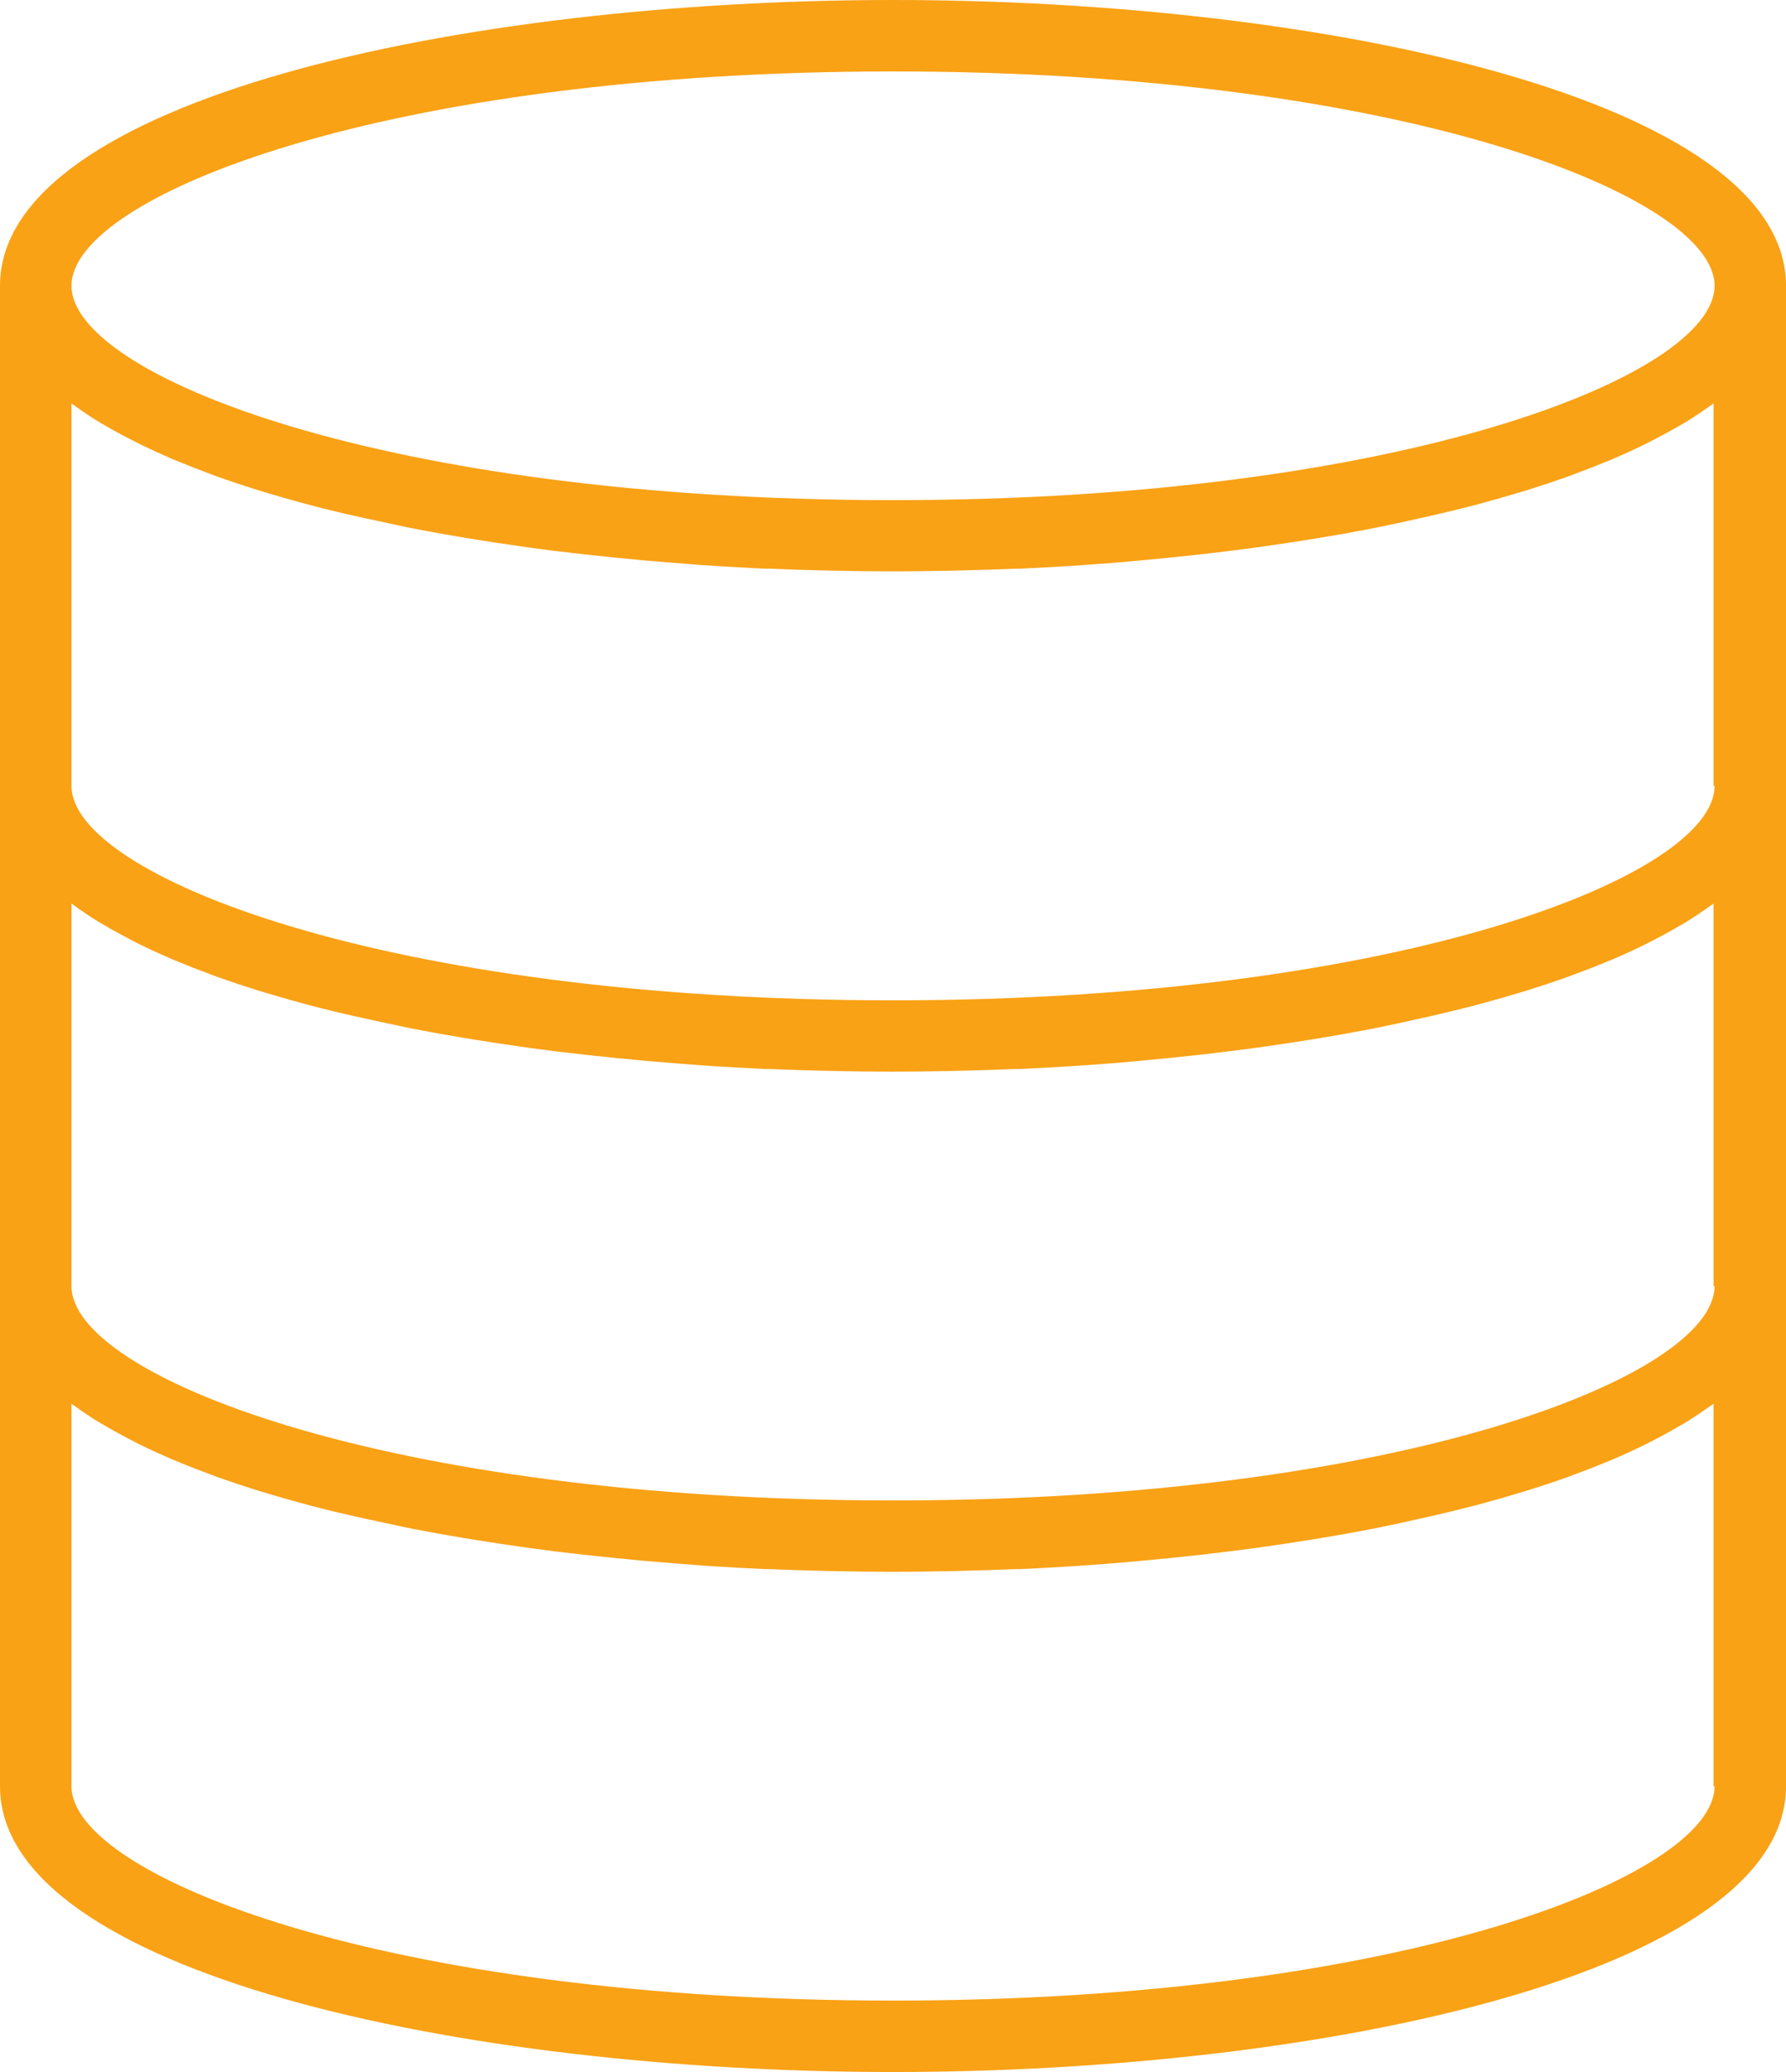 <svg xmlns="http://www.w3.org/2000/svg" width="41.379" height="48" viewBox="0 0 41.379 48">
  <g id="database" transform="translate(-32)">
    <g id="Raggruppa_75" data-name="Raggruppa 75" transform="translate(32)">
      <path id="Tracciato_59" data-name="Tracciato 59" d="M52.69,0C42.659,0,32,2.317,32,6.621V41.379C32,45.683,42.659,48,52.69,48s20.69-2.317,20.69-6.621V6.621C73.379,2.317,62.72,0,52.69,0ZM71.724,41.379c0,2.073-7.241,4.966-19.034,4.966s-19.034-2.892-19.034-4.966v-8.86c.019.015.044.028.063.043.188.138.386.273.6.4l.105.061c.193.114.4.226.608.335l.173.089c.244.121.5.238.765.353l.158.065q.353.146.727.284l.2.075q.439.156.9.3l.209.063c.271.083.546.16.828.237l.222.06q.5.132,1.024.248l.248.055q.457.1.929.2l.22.044q.549.105,1.118.2l.278.045c.331.054.671.105,1.013.153l.2.029q.588.083,1.188.148l.3.033q.55.06,1.106.111l.151.014c.414.036.828.067,1.241.1l.31.021q.591.037,1.183.065l.1,0q.633.027,1.267.041l.31.007c.426.008.852.014,1.278.014s.852-.006,1.278-.014l.31-.007q.635-.015,1.267-.041l.1,0q.593-.027,1.183-.065l.31-.021c.414-.028.828-.059,1.241-.1l.151-.014q.558-.05,1.106-.111l.3-.033q.6-.07,1.188-.148l.2-.029c.342-.048.679-.1,1.013-.153l.278-.045q.568-.094,1.118-.2l.22-.044q.472-.093.929-.2l.248-.055q.524-.119,1.024-.248l.222-.06q.425-.115.828-.237l.209-.063q.467-.145.9-.3l.2-.075q.375-.137.727-.284l.158-.065c.266-.114.521-.232.765-.353l.173-.089c.212-.109.414-.221.608-.335l.105-.061c.214-.132.414-.266.6-.4.019-.015.044-.028.063-.043v8.86Zm0-11.586c0,2.073-7.241,4.966-19.034,4.966s-19.034-2.892-19.034-4.966v-8.86c.019.015.044.028.063.043.188.138.386.273.6.4l.105.061c.193.114.4.226.608.335l.173.089c.244.121.5.238.765.353l.158.065q.353.146.727.284l.2.075q.439.156.9.3l.209.063c.271.083.546.16.828.237l.222.06q.5.132,1.024.248l.248.055q.457.1.929.2l.22.044q.549.106,1.118.2l.278.045c.331.054.671.105,1.013.153l.2.029q.588.083,1.188.148l.3.033q.55.06,1.106.111l.151.014c.414.036.828.067,1.241.1l.31.021q.591.037,1.183.065l.1,0q.633.027,1.267.041l.31.007c.426.008.852.014,1.278.014s.852-.006,1.278-.014l.31-.007q.635-.015,1.267-.041l.1,0q.593-.027,1.183-.065l.31-.021c.414-.028.828-.059,1.241-.1l.151-.014q.558-.05,1.106-.111l.3-.033q.6-.07,1.188-.148l.2-.029c.342-.048.679-.1,1.013-.153l.278-.045q.568-.094,1.118-.2l.22-.044q.472-.094.929-.2l.248-.055q.524-.119,1.024-.248l.222-.06q.425-.115.828-.237l.209-.063q.467-.146.9-.3l.2-.075q.375-.137.727-.284l.158-.065c.266-.114.521-.232.765-.353l.173-.089c.212-.109.414-.221.608-.335l.105-.061c.214-.132.414-.266.6-.4.019-.015.044-.028.063-.043v8.86Zm0-11.586c0,2.069-7.241,4.966-19.034,4.966s-19.034-2.9-19.034-4.966V9.347c.019.015.044.028.063.043.188.138.386.273.6.4l.105.061c.193.114.4.226.608.331l.173.089c.244.121.5.238.765.353l.158.065q.353.146.727.284l.2.075q.439.156.9.3l.209.063c.271.083.546.16.828.237l.222.06q.5.132,1.024.248l.248.055q.457.1.929.2l.22.044q.549.106,1.118.2l.278.045c.331.054.671.105,1.013.153l.2.029q.588.083,1.188.148l.3.033q.55.06,1.106.111l.151.014c.414.036.828.067,1.241.1l.31.021q.591.037,1.183.065l.1,0q.633.027,1.267.041l.31.007c.426.008.852.014,1.278.014s.852-.006,1.278-.014l.31-.007q.635-.015,1.267-.041l.1,0q.593-.027,1.183-.065l.31-.021c.414-.028.828-.059,1.241-.1l.151-.014q.558-.05,1.106-.111l.3-.033q.6-.07,1.188-.148l.2-.029c.342-.048.679-.1,1.013-.153l.278-.045q.568-.094,1.118-.2l.22-.044q.472-.094.929-.2l.248-.055q.524-.119,1.024-.248l.222-.06q.425-.115.828-.237l.209-.063q.467-.146.9-.3l.2-.075q.375-.137.727-.284l.158-.065c.266-.114.521-.232.765-.353l.173-.089c.212-.109.414-.221.608-.331l.105-.061c.214-.132.414-.266.6-.4.019-.015.044-.028.063-.043v8.86ZM52.69,11.586c-11.793,0-19.034-2.892-19.034-4.966S40.9,1.655,52.69,1.655,71.724,4.548,71.724,6.621,64.483,11.586,52.69,11.586Z" transform="translate(-32)" fill="#f9a216"/>
    </g>
  </g>
</svg>
